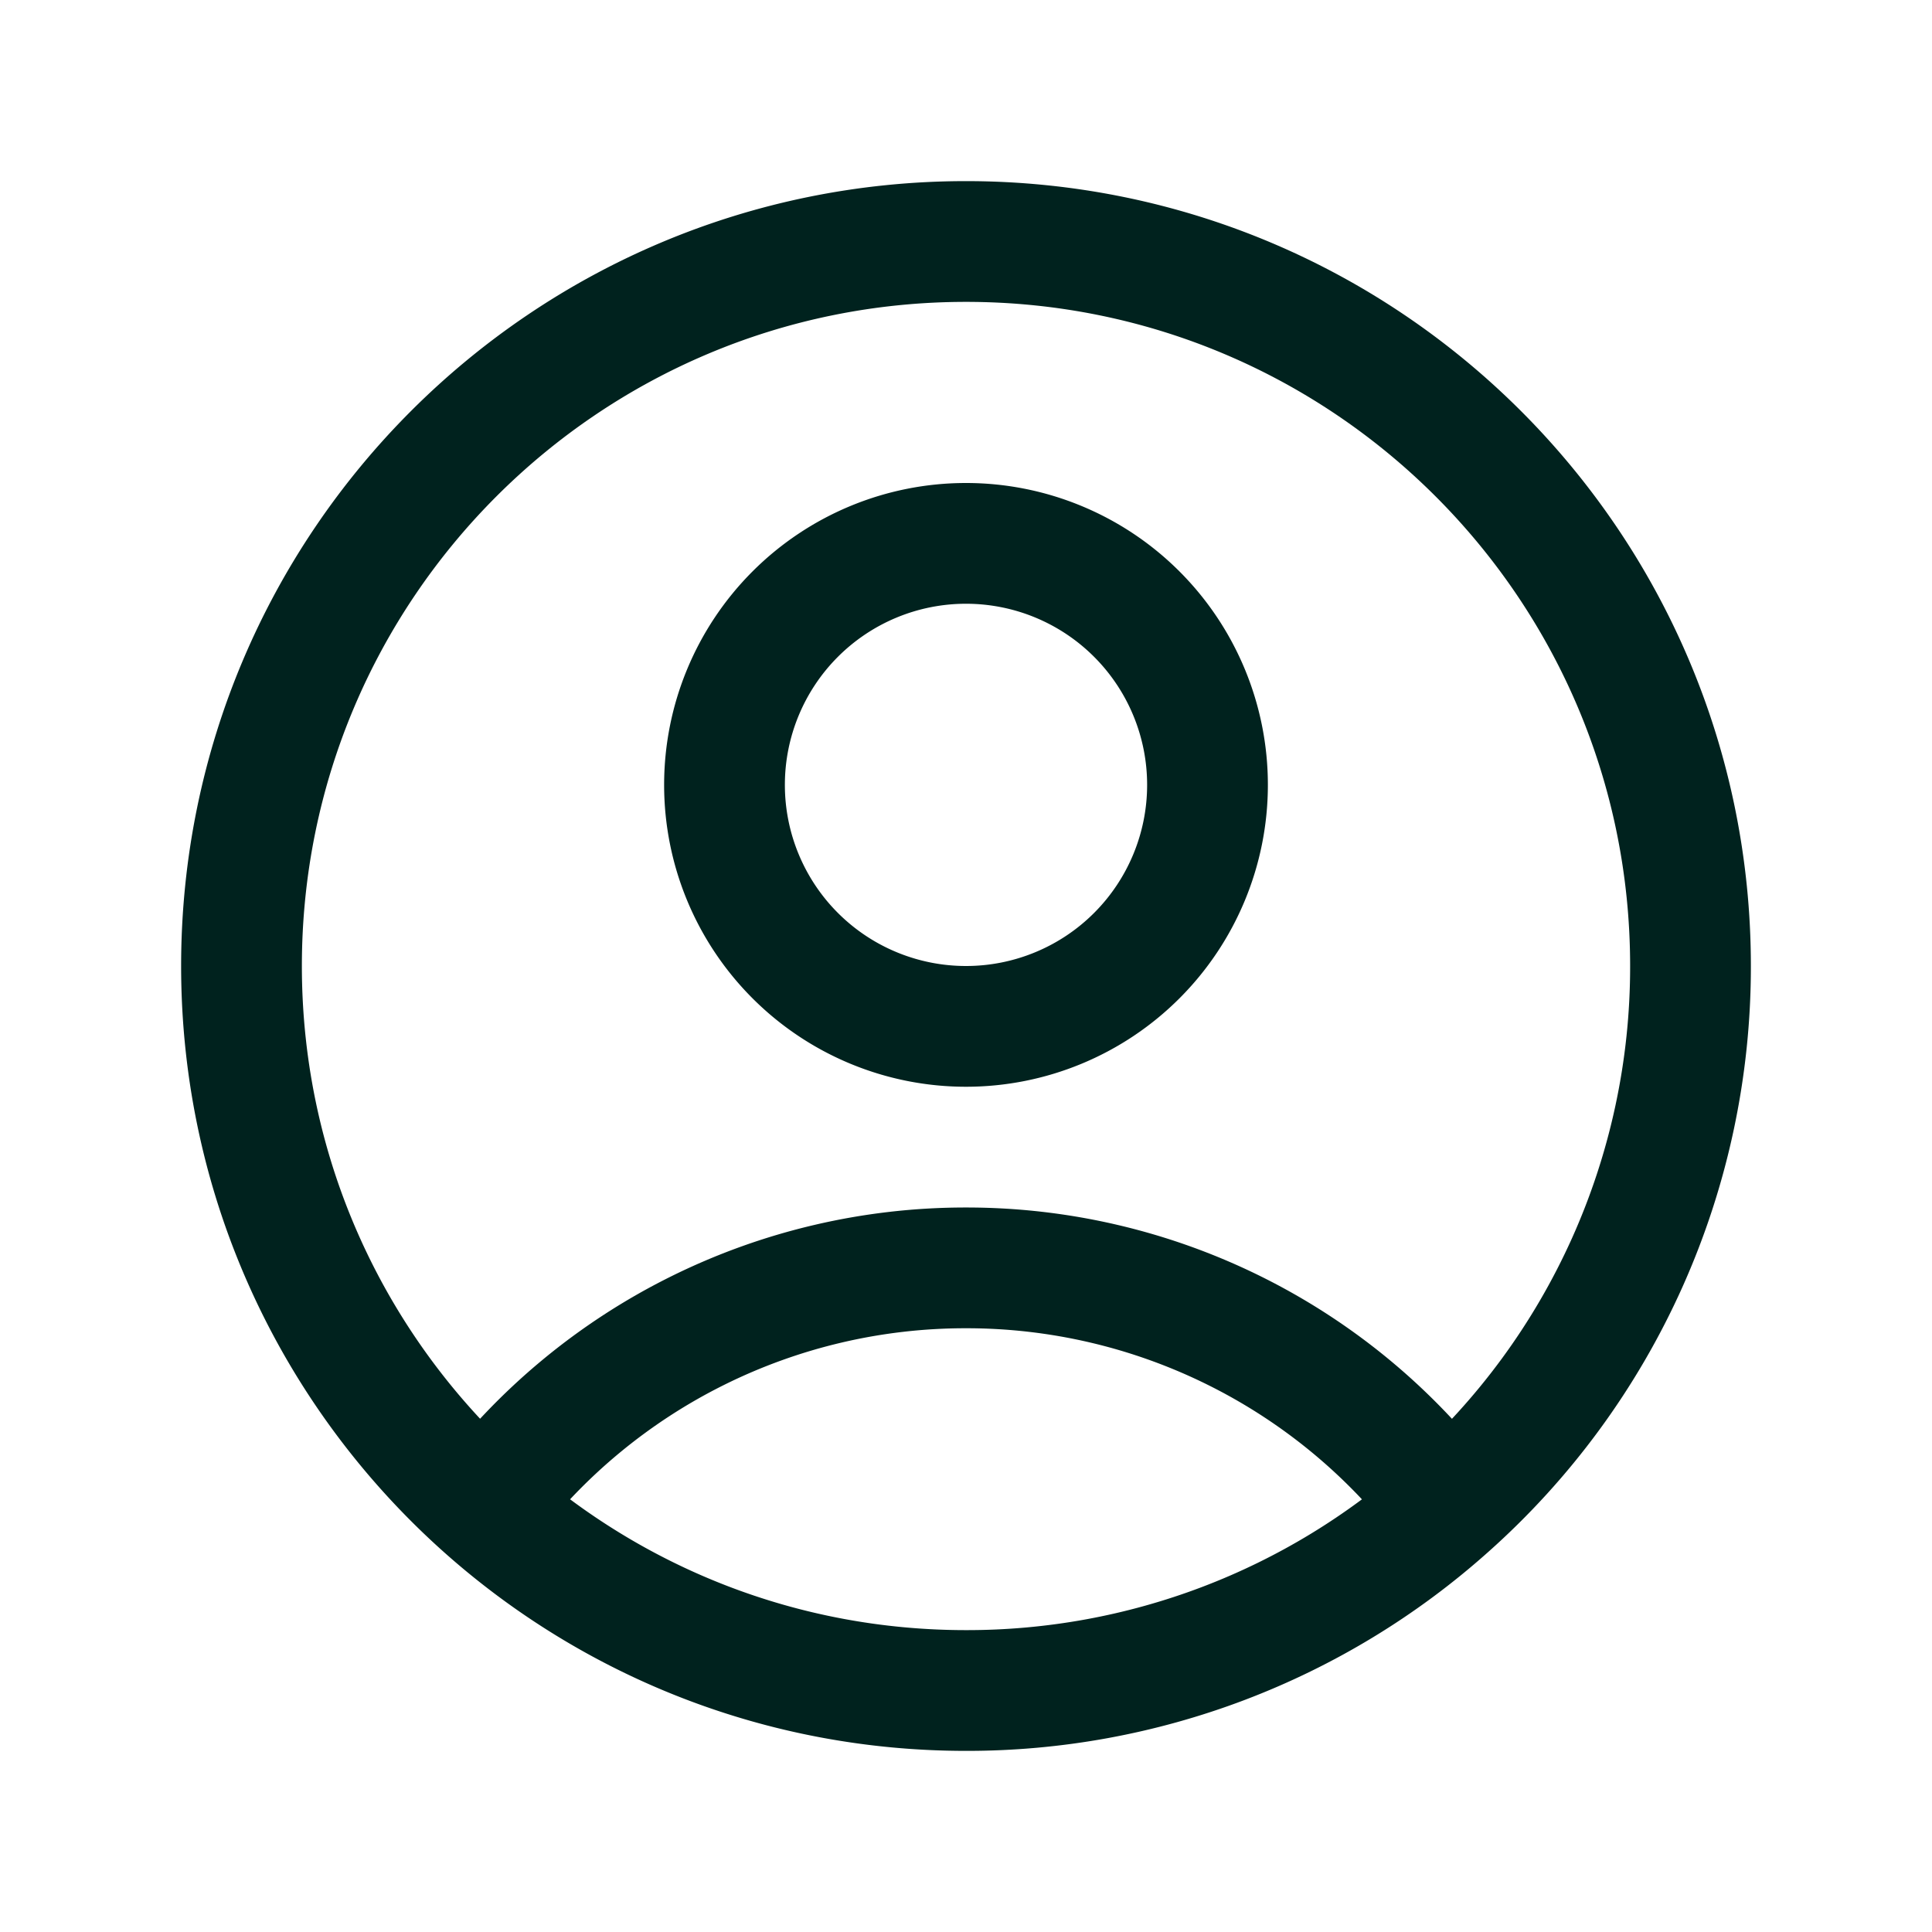 <svg xmlns="http://www.w3.org/2000/svg" viewBox="0 0 40 40" fill="none">
  <path stroke="#00221e" stroke-linecap="round" stroke-linejoin="round" stroke-width="2.5" d="M29.97 31.208A12.48 12.48 0 0020 26.25a12.48 12.48 0 00-9.97 4.958m19.94 0A14.963 14.963 0 0035 20c0-8.284-6.716-15-15-15-8.284 0-15 6.716-15 15 0 4.457 1.944 8.46 5.03 11.208m19.94 0A14.943 14.943 0 0120 35c-3.827 0-7.32-1.433-9.97-3.792M25 16.25a5 5 0 11-10 0 5 5 0 0110 0z"/>
</svg>